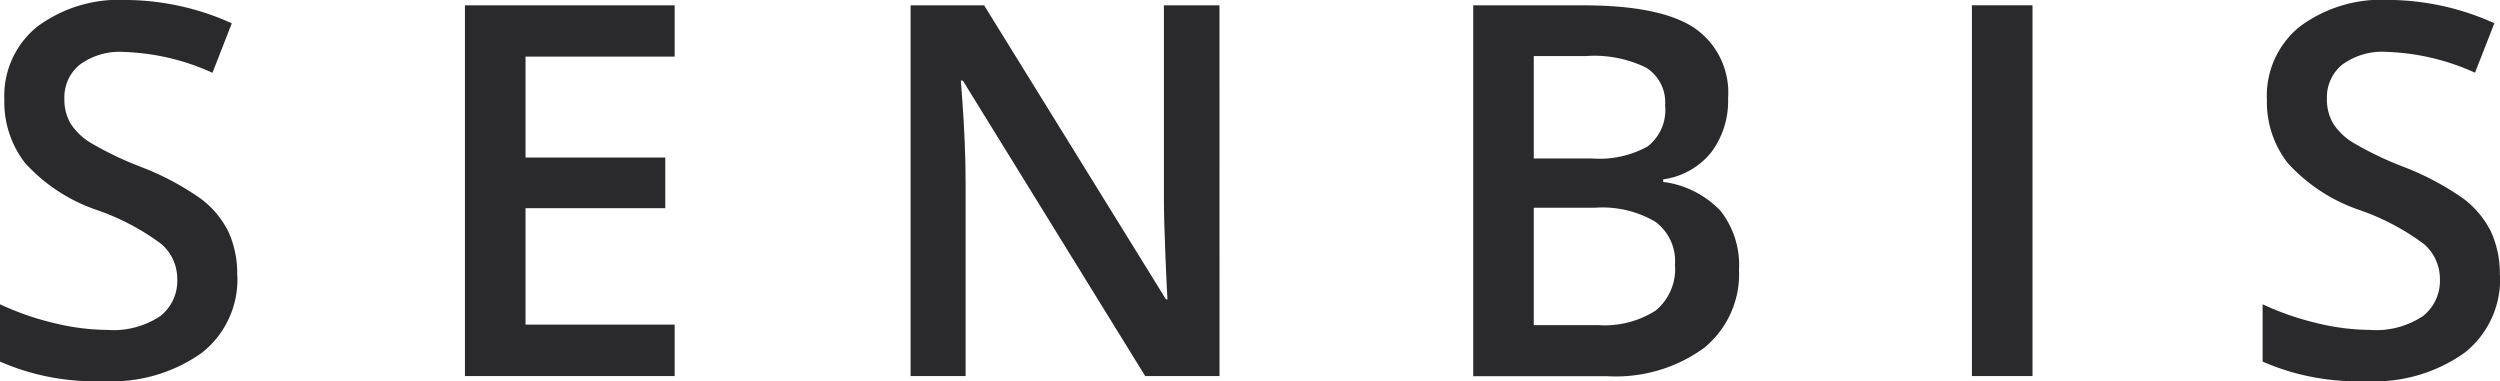 <svg xmlns="http://www.w3.org/2000/svg" width="142.22" height="21.685" viewBox="0 0 142.22 21.685"><g id="Group_312" data-name="Group 312" transform="translate(-412 -291.461)"><path id="Path_1" data-name="Path 1" d="M146.073,35.331a5.3,5.3,0,0,1-2.034,4.413,8.842,8.842,0,0,1-5.61,1.6,13.41,13.41,0,0,1-5.858-1.111v-3.26a15.9,15.9,0,0,0,3.064,1.066,12.971,12.971,0,0,0,3.024.391,4.816,4.816,0,0,0,3.023-.78,2.541,2.541,0,0,0,.973-2.092,2.622,2.622,0,0,0-.894-2.005,13.458,13.458,0,0,0-3.694-1.948A9.762,9.762,0,0,1,134,28.939a5.643,5.643,0,0,1-1.182-3.606,5.049,5.049,0,0,1,1.875-4.156,7.783,7.783,0,0,1,5.035-1.515,14.776,14.776,0,0,1,6.03,1.327l-1.1,2.814a13.18,13.18,0,0,0-5.021-1.184,3.844,3.844,0,0,0-2.538.73,2.389,2.389,0,0,0-.865,1.926,2.727,2.727,0,0,0,.345,1.407,3.545,3.545,0,0,0,1.14,1.1,19.124,19.124,0,0,0,2.857,1.371,15.579,15.579,0,0,1,3.4,1.8,5.283,5.283,0,0,1,1.588,1.89,5.686,5.686,0,0,1,.5,2.481" transform="translate(279.429 271.798)" fill="#2a292c"></path><path id="Path_2" data-name="Path 2" d="M182.557,41.191H170.626V20.1h11.931v2.916h-8.483v5.742h7.95V31.64h-7.95v6.623h8.483Z" transform="translate(267.823 271.665)" fill="#2a292c"></path><path id="Path_3" data-name="Path 3" d="M224.679,41.191h-4.227L210.078,24.383h-.115l.072.938q.2,2.683.2,4.906V41.191h-3.13V20.1h4.183l10.343,16.723h.088c-.019-.222-.058-1.027-.115-2.418s-.088-2.475-.088-3.253V20.1h3.161Z" transform="translate(256.697 271.665)" fill="#2a292c"></path><path id="Path_4" data-name="Path 4" d="M256.6,31.612v6.679h3.664a5.4,5.4,0,0,0,3.269-.828,3.065,3.065,0,0,0,1.1-2.618,2.778,2.778,0,0,0-1.124-2.439,5.964,5.964,0,0,0-3.419-.794Zm0-2.8h3.318a5.686,5.686,0,0,0,3.16-.685,2.625,2.625,0,0,0,.994-2.33A2.33,2.33,0,0,0,263,23.649a6.7,6.7,0,0,0-3.41-.665H256.6ZM253.156,20.1h6.261q4.356,0,6.294,1.27a4.445,4.445,0,0,1,1.943,4.011,4.865,4.865,0,0,1-.951,3.072A4.254,4.254,0,0,1,263.961,30v.145a5.45,5.45,0,0,1,3.269,1.651,5.007,5.007,0,0,1,1.046,3.341,5.418,5.418,0,0,1-1.987,4.45,8.525,8.525,0,0,1-5.517,1.609h-7.617Z" transform="translate(242.653 271.665)" fill="#2a292c"></path><rect id="Rectangle_12" data-name="Rectangle 12" width="3.447" height="21.093" transform="translate(524.178 291.762)" fill="#2a292c"></rect><path id="Path_5" data-name="Path 5" d="M331.273,35.331a5.3,5.3,0,0,1-2.034,4.413,8.846,8.846,0,0,1-5.612,1.6,13.42,13.42,0,0,1-5.858-1.111v-3.26a15.939,15.939,0,0,0,3.066,1.066,12.95,12.95,0,0,0,3.023.391,4.811,4.811,0,0,0,3.023-.78,2.544,2.544,0,0,0,.974-2.092,2.62,2.62,0,0,0-.9-2.005,13.43,13.43,0,0,0-3.691-1.948,9.756,9.756,0,0,1-4.069-2.67,5.648,5.648,0,0,1-1.183-3.606,5.052,5.052,0,0,1,1.874-4.156,7.78,7.78,0,0,1,5.035-1.515,14.783,14.783,0,0,1,6.031,1.327l-1.1,2.814a13.171,13.171,0,0,0-5.02-1.184,3.853,3.853,0,0,0-2.54.73,2.393,2.393,0,0,0-.865,1.926,2.714,2.714,0,0,0,.347,1.407,3.519,3.519,0,0,0,1.141,1.1,19.021,19.021,0,0,0,2.856,1.371,15.663,15.663,0,0,1,3.4,1.8,5.292,5.292,0,0,1,1.587,1.89,5.705,5.705,0,0,1,.505,2.481" transform="translate(222.947 271.798)" fill="#2a292c"></path></g></svg>